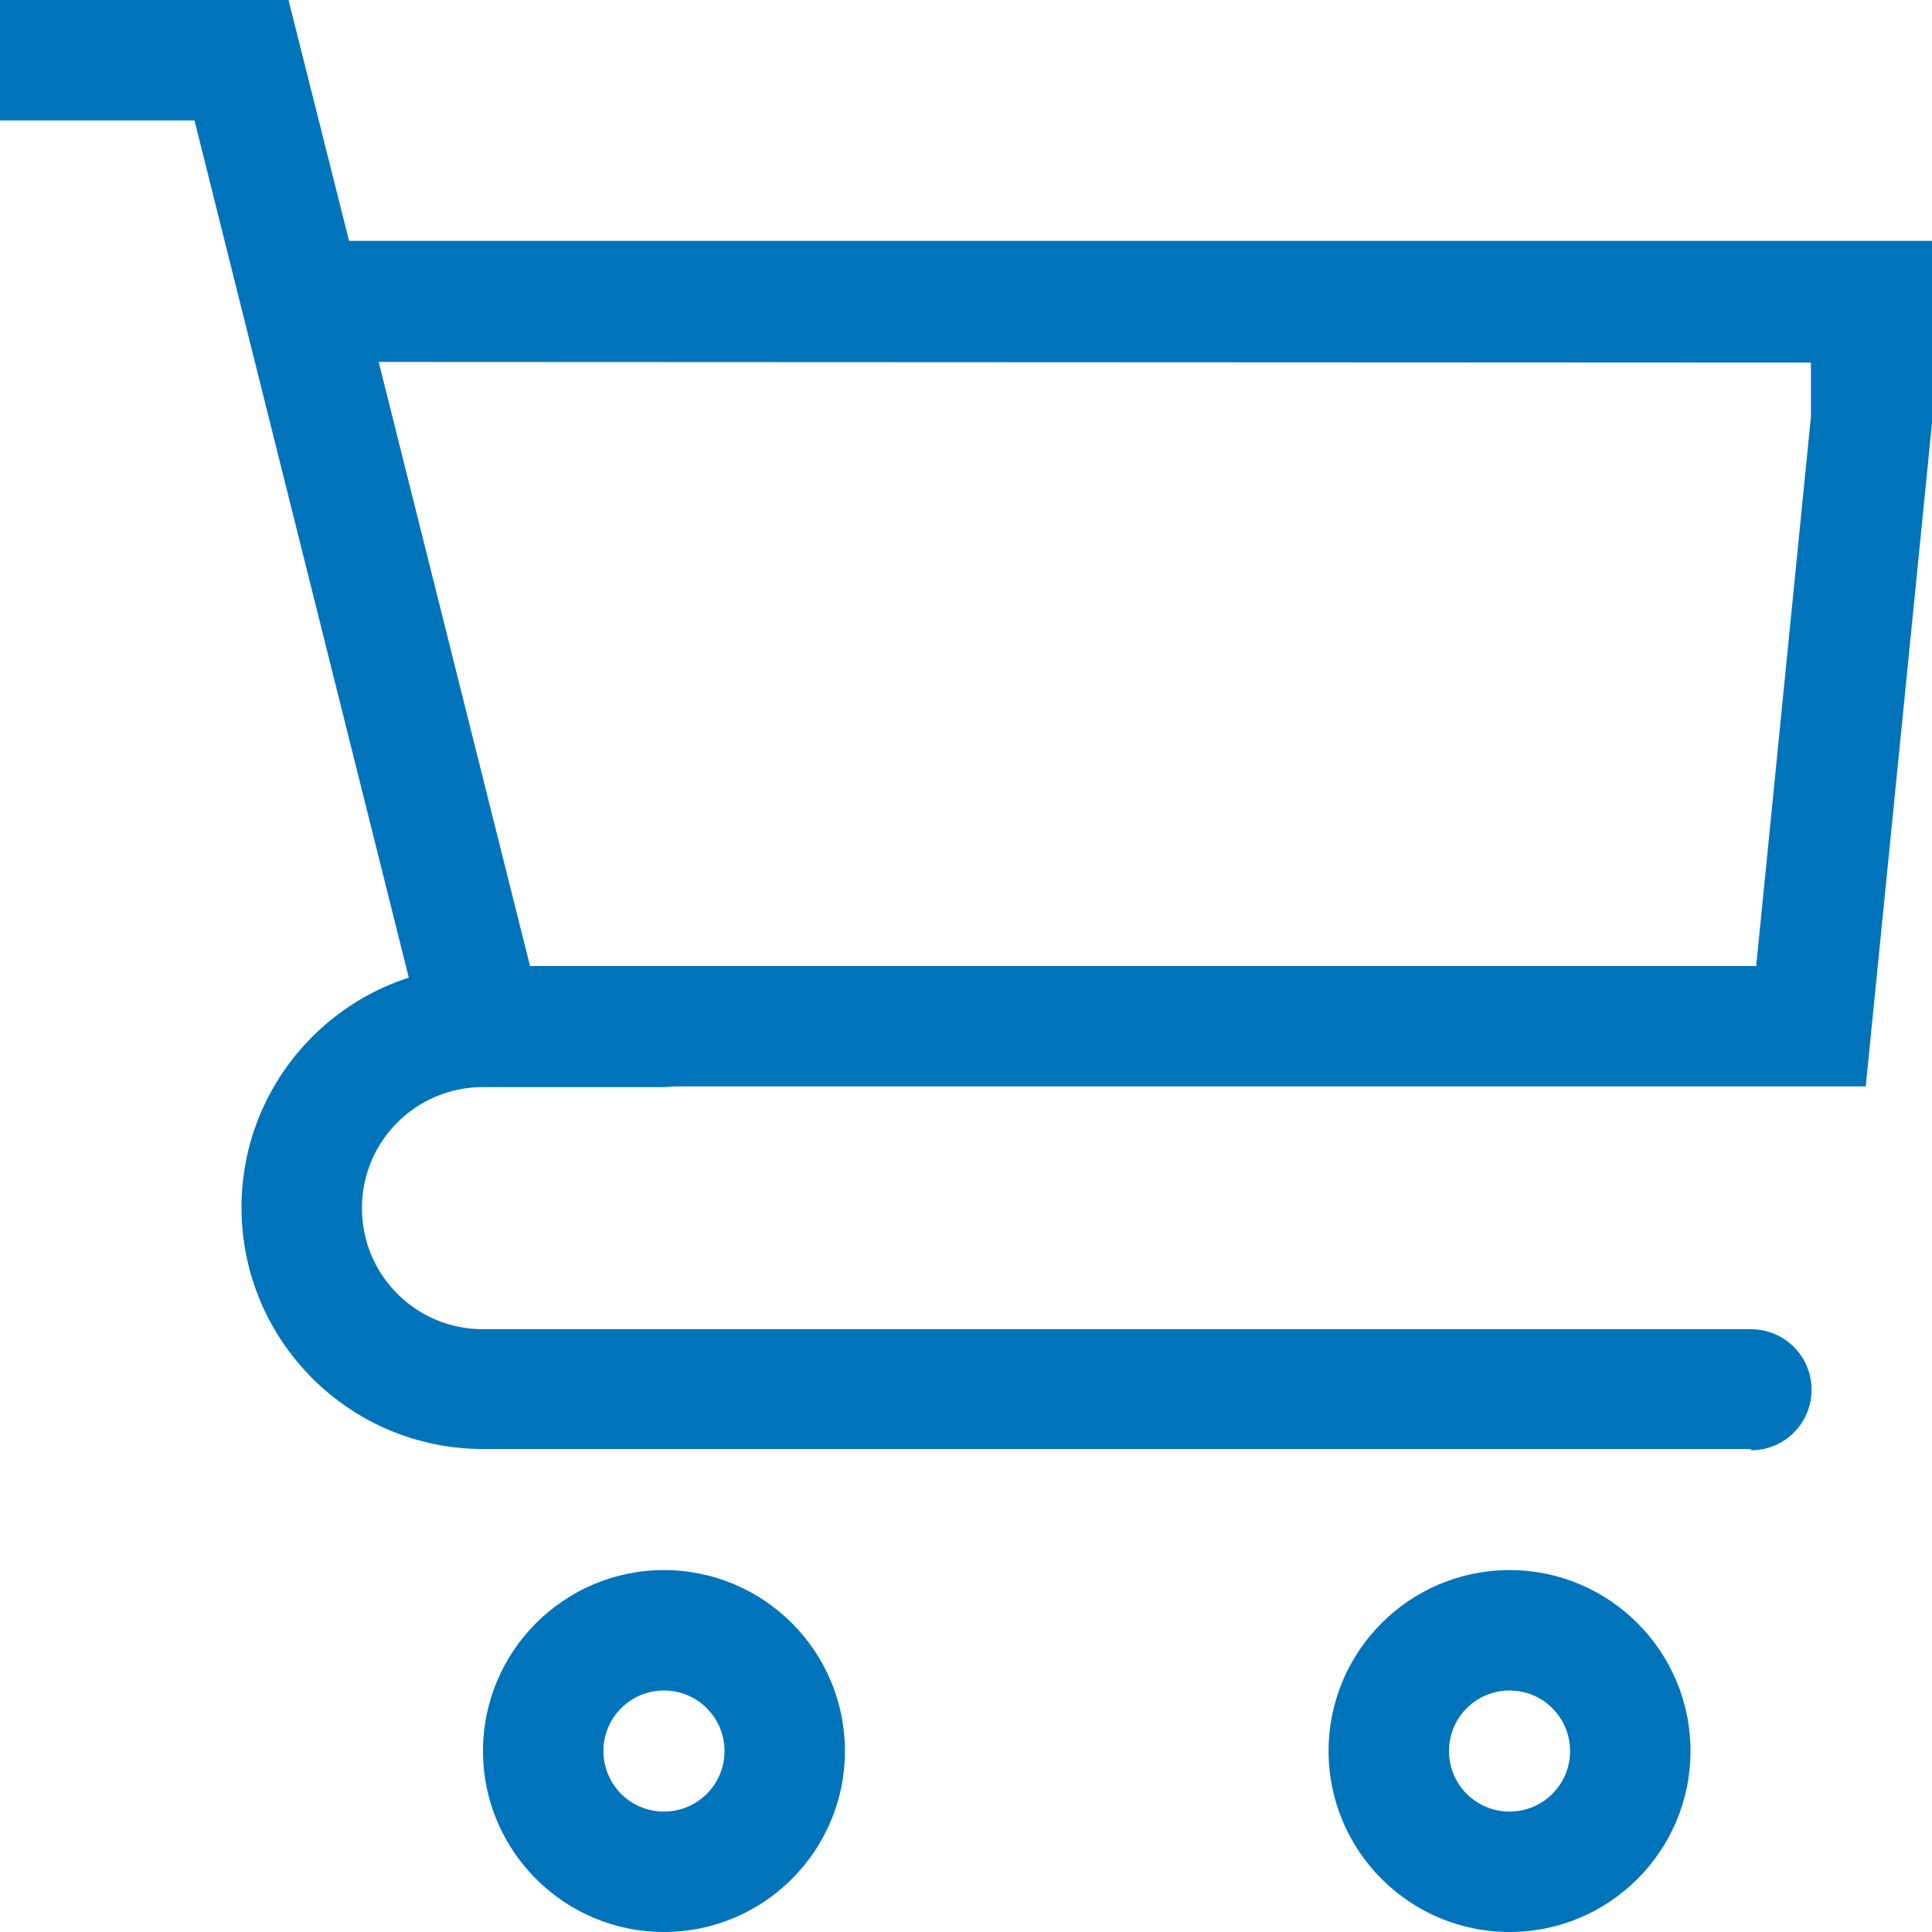 <?xml version="1.0" encoding="UTF-8"?>
<svg id="Layer_1" xmlns="http://www.w3.org/2000/svg" version="1.1" xmlns:svgjs="http://svgjs.dev/svgjs" viewBox="0 0 300 300">
  <!-- Generator: Adobe Illustrator 29.8.2, SVG Export Plug-In . SVG Version: 2.1.1 Build 3)  -->
  <defs>
    <style>
      .st0 {
        fill: #0074ba;
      }
    </style>
  </defs>
  <g id="Layer_2">
    <g>
      <path class="st0" d="M289.7,168.7H67.7L30.2,18.7H0V0h44.8l9.4,37.4h245.8v28.3l-10.3,103.1ZM82.3,150h190.4l8.5-85.3v-8.4s-222.4-.1-222.4-.1l23.5,93.8Z"/>
      <path class="st0" d="M271.9,225H75c-20.7,0-37.5-16.8-37.5-37.5s16.8-37.5,37.5-37.5h28.1c5.2,0,9.4,4.2,9.4,9.4s-4.2,9.4-9.4,9.4h-28.1c-10.4,0-18.8,8.4-18.8,18.8s8.4,18.8,18.8,18.8h196.9c5.2,0,9.4,4.2,9.4,9.4s-4.2,9.4-9.4,9.4Z"/>
      <path class="st0" d="M103.1,300c-15.5,0-28.1-12.6-28.1-28.1s12.6-28.1,28.1-28.1,28.1,12.6,28.1,28.1-12.6,28.1-28.1,28.1ZM103.1,262.5c-5.2,0-9.4,4.2-9.4,9.4s4.2,9.4,9.4,9.4,9.4-4.2,9.4-9.4-4.2-9.4-9.4-9.4Z"/>
      <path class="st0" d="M234.4,300c-15.5,0-28.1-12.6-28.1-28.1s12.6-28.1,28.1-28.1,28.1,12.6,28.1,28.1-12.6,28.1-28.1,28.1ZM234.4,262.5c-5.2,0-9.4,4.2-9.4,9.4s4.2,9.4,9.4,9.4,9.4-4.2,9.4-9.4-4.2-9.4-9.4-9.4Z"/>
    </g>
  </g>
</svg>